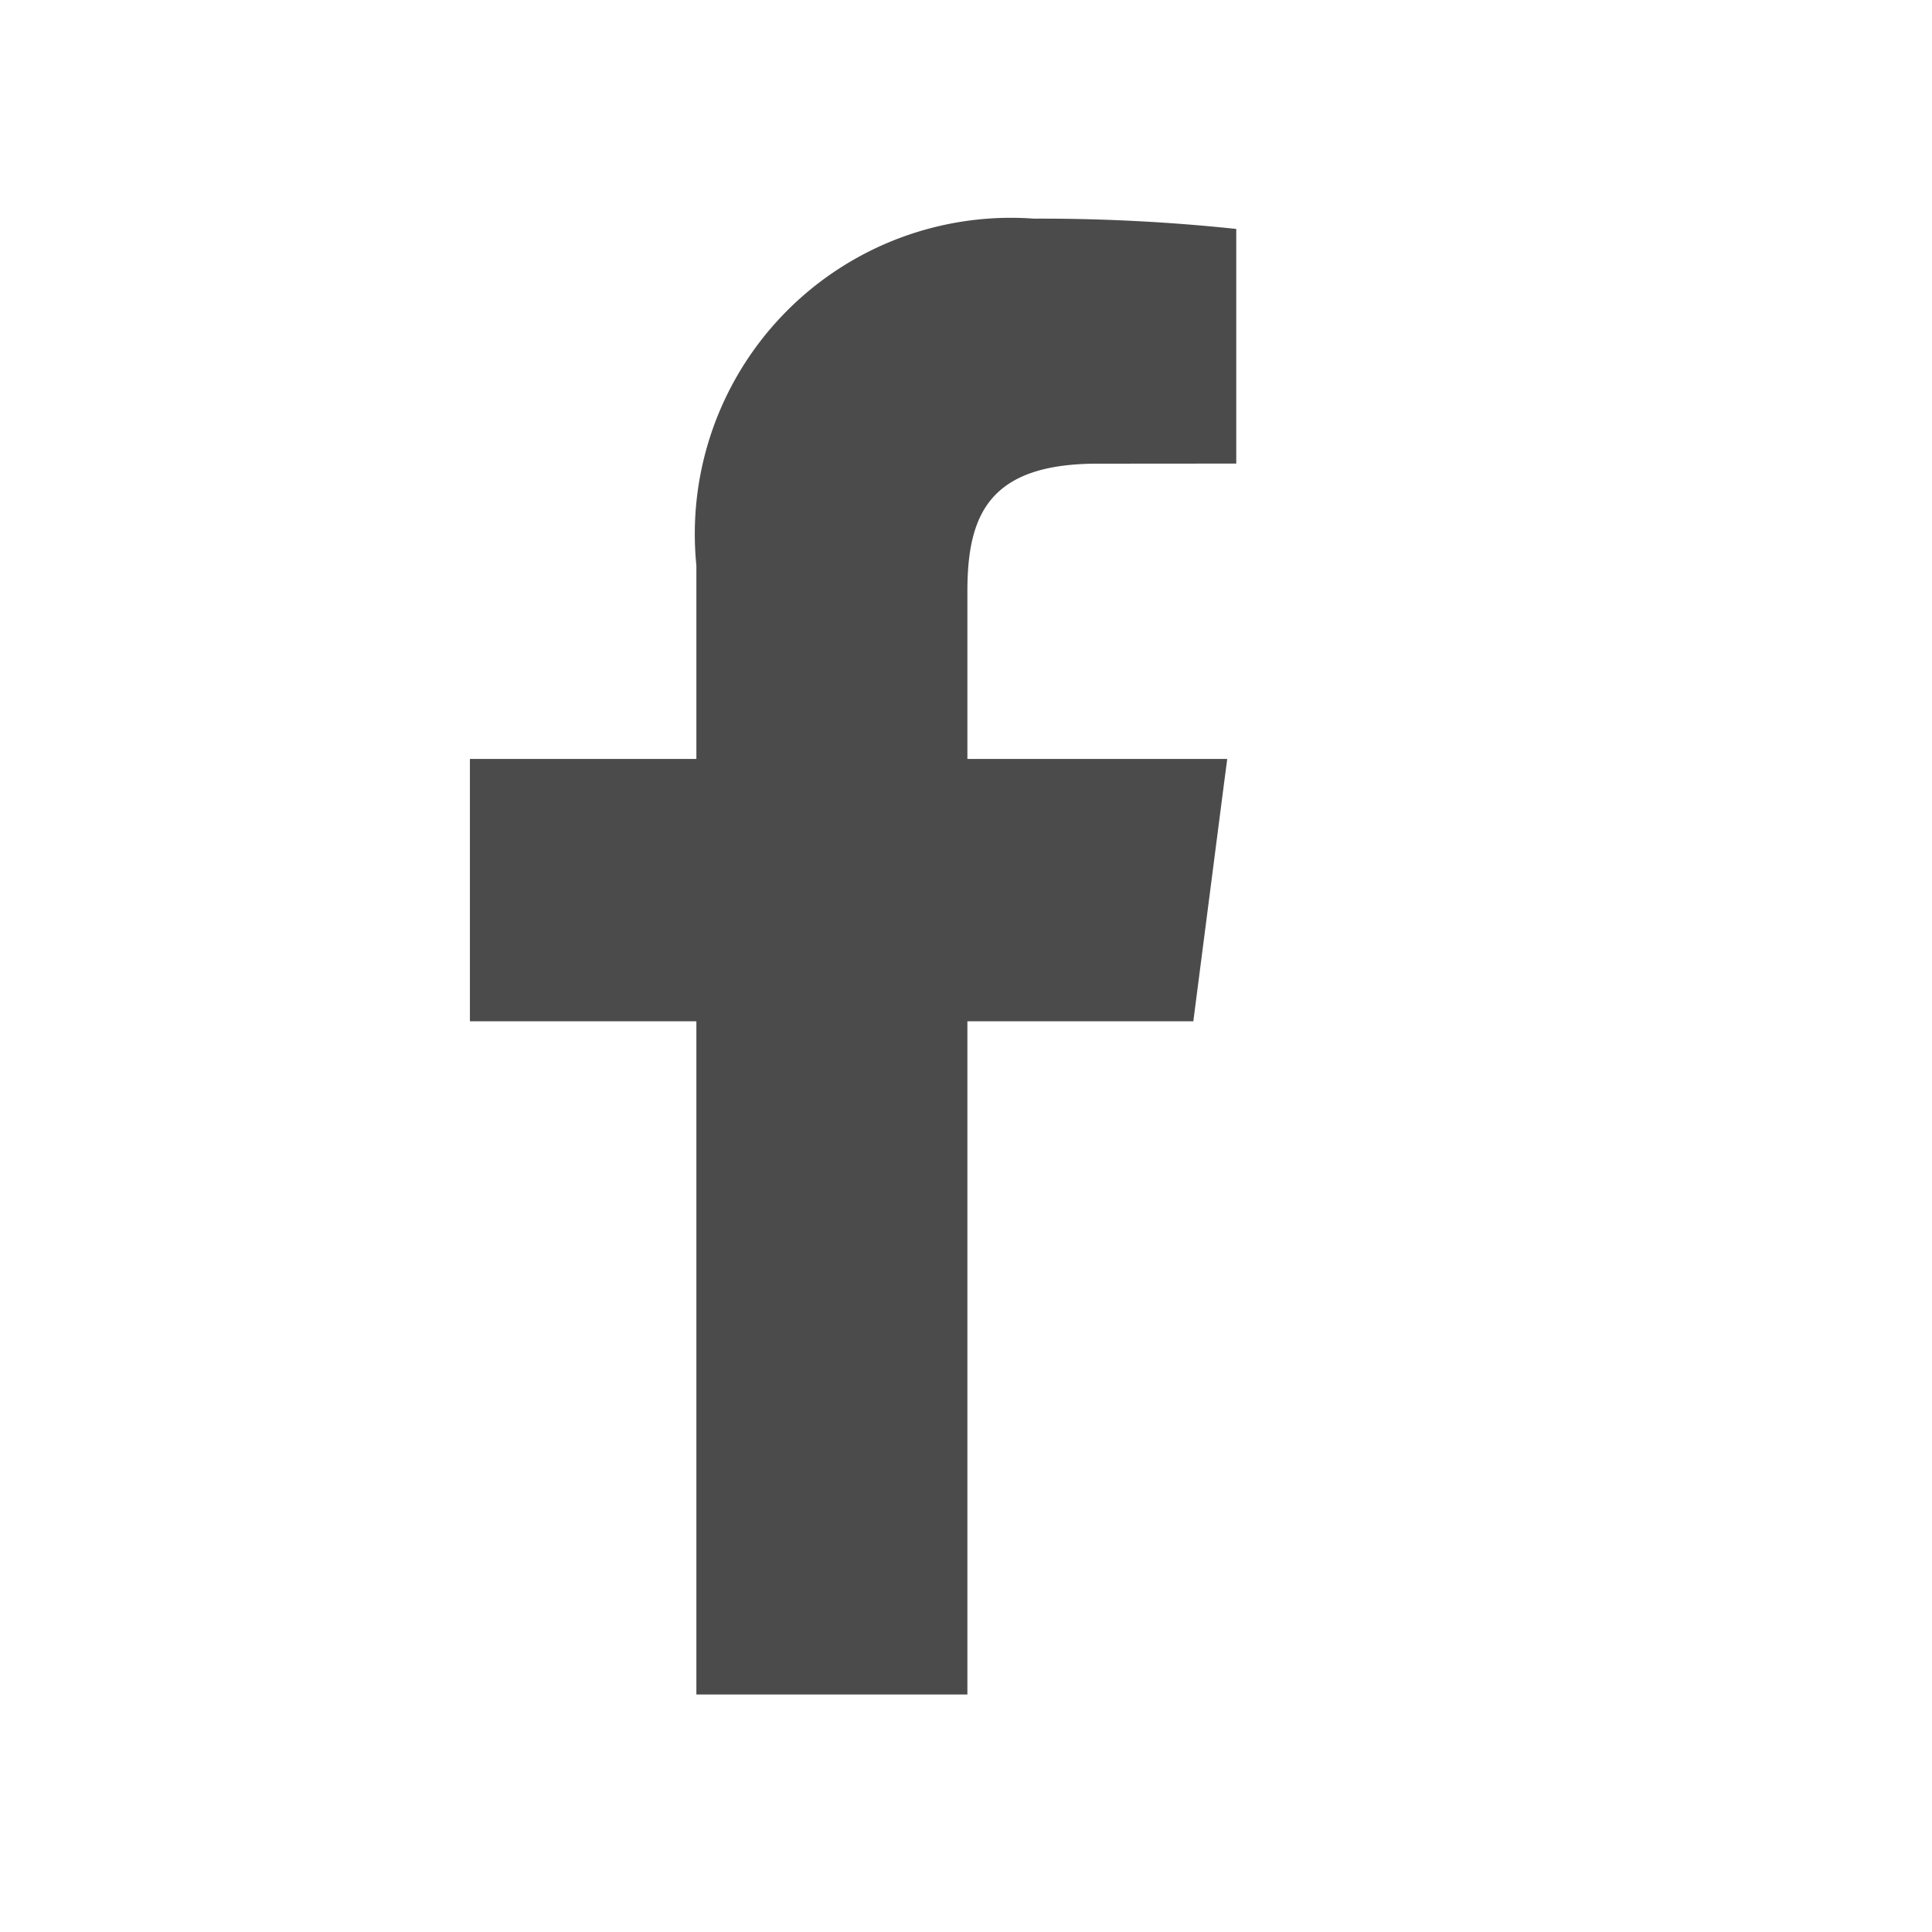 <svg xmlns="http://www.w3.org/2000/svg" width="18" height="18" viewBox="0 0 18 18">
  <title>nav-facebook</title>
  <g id="レイヤー_2" data-name="レイヤー 2">
    <g id="G-navi">
      <path d="M6.488,5.268V7.071H4.378V9.515H6.488v6.272H9.013V9.515h2.105l.279-2.162.036-.275h-.001l.001-.007H9.013V5.51c0-.708.197-1.19,1.211-1.19l1.294-.001V2.133A17.292,17.292,0,0,0,9.632,2.037,2.945,2.945,0,0,0,6.488,5.268Z" fill="#4b4b4b"/>
      <rect width="18" height="18" transform="translate(18 18) rotate(180)" fill="none"/>
    </g>
  </g>
</svg>
